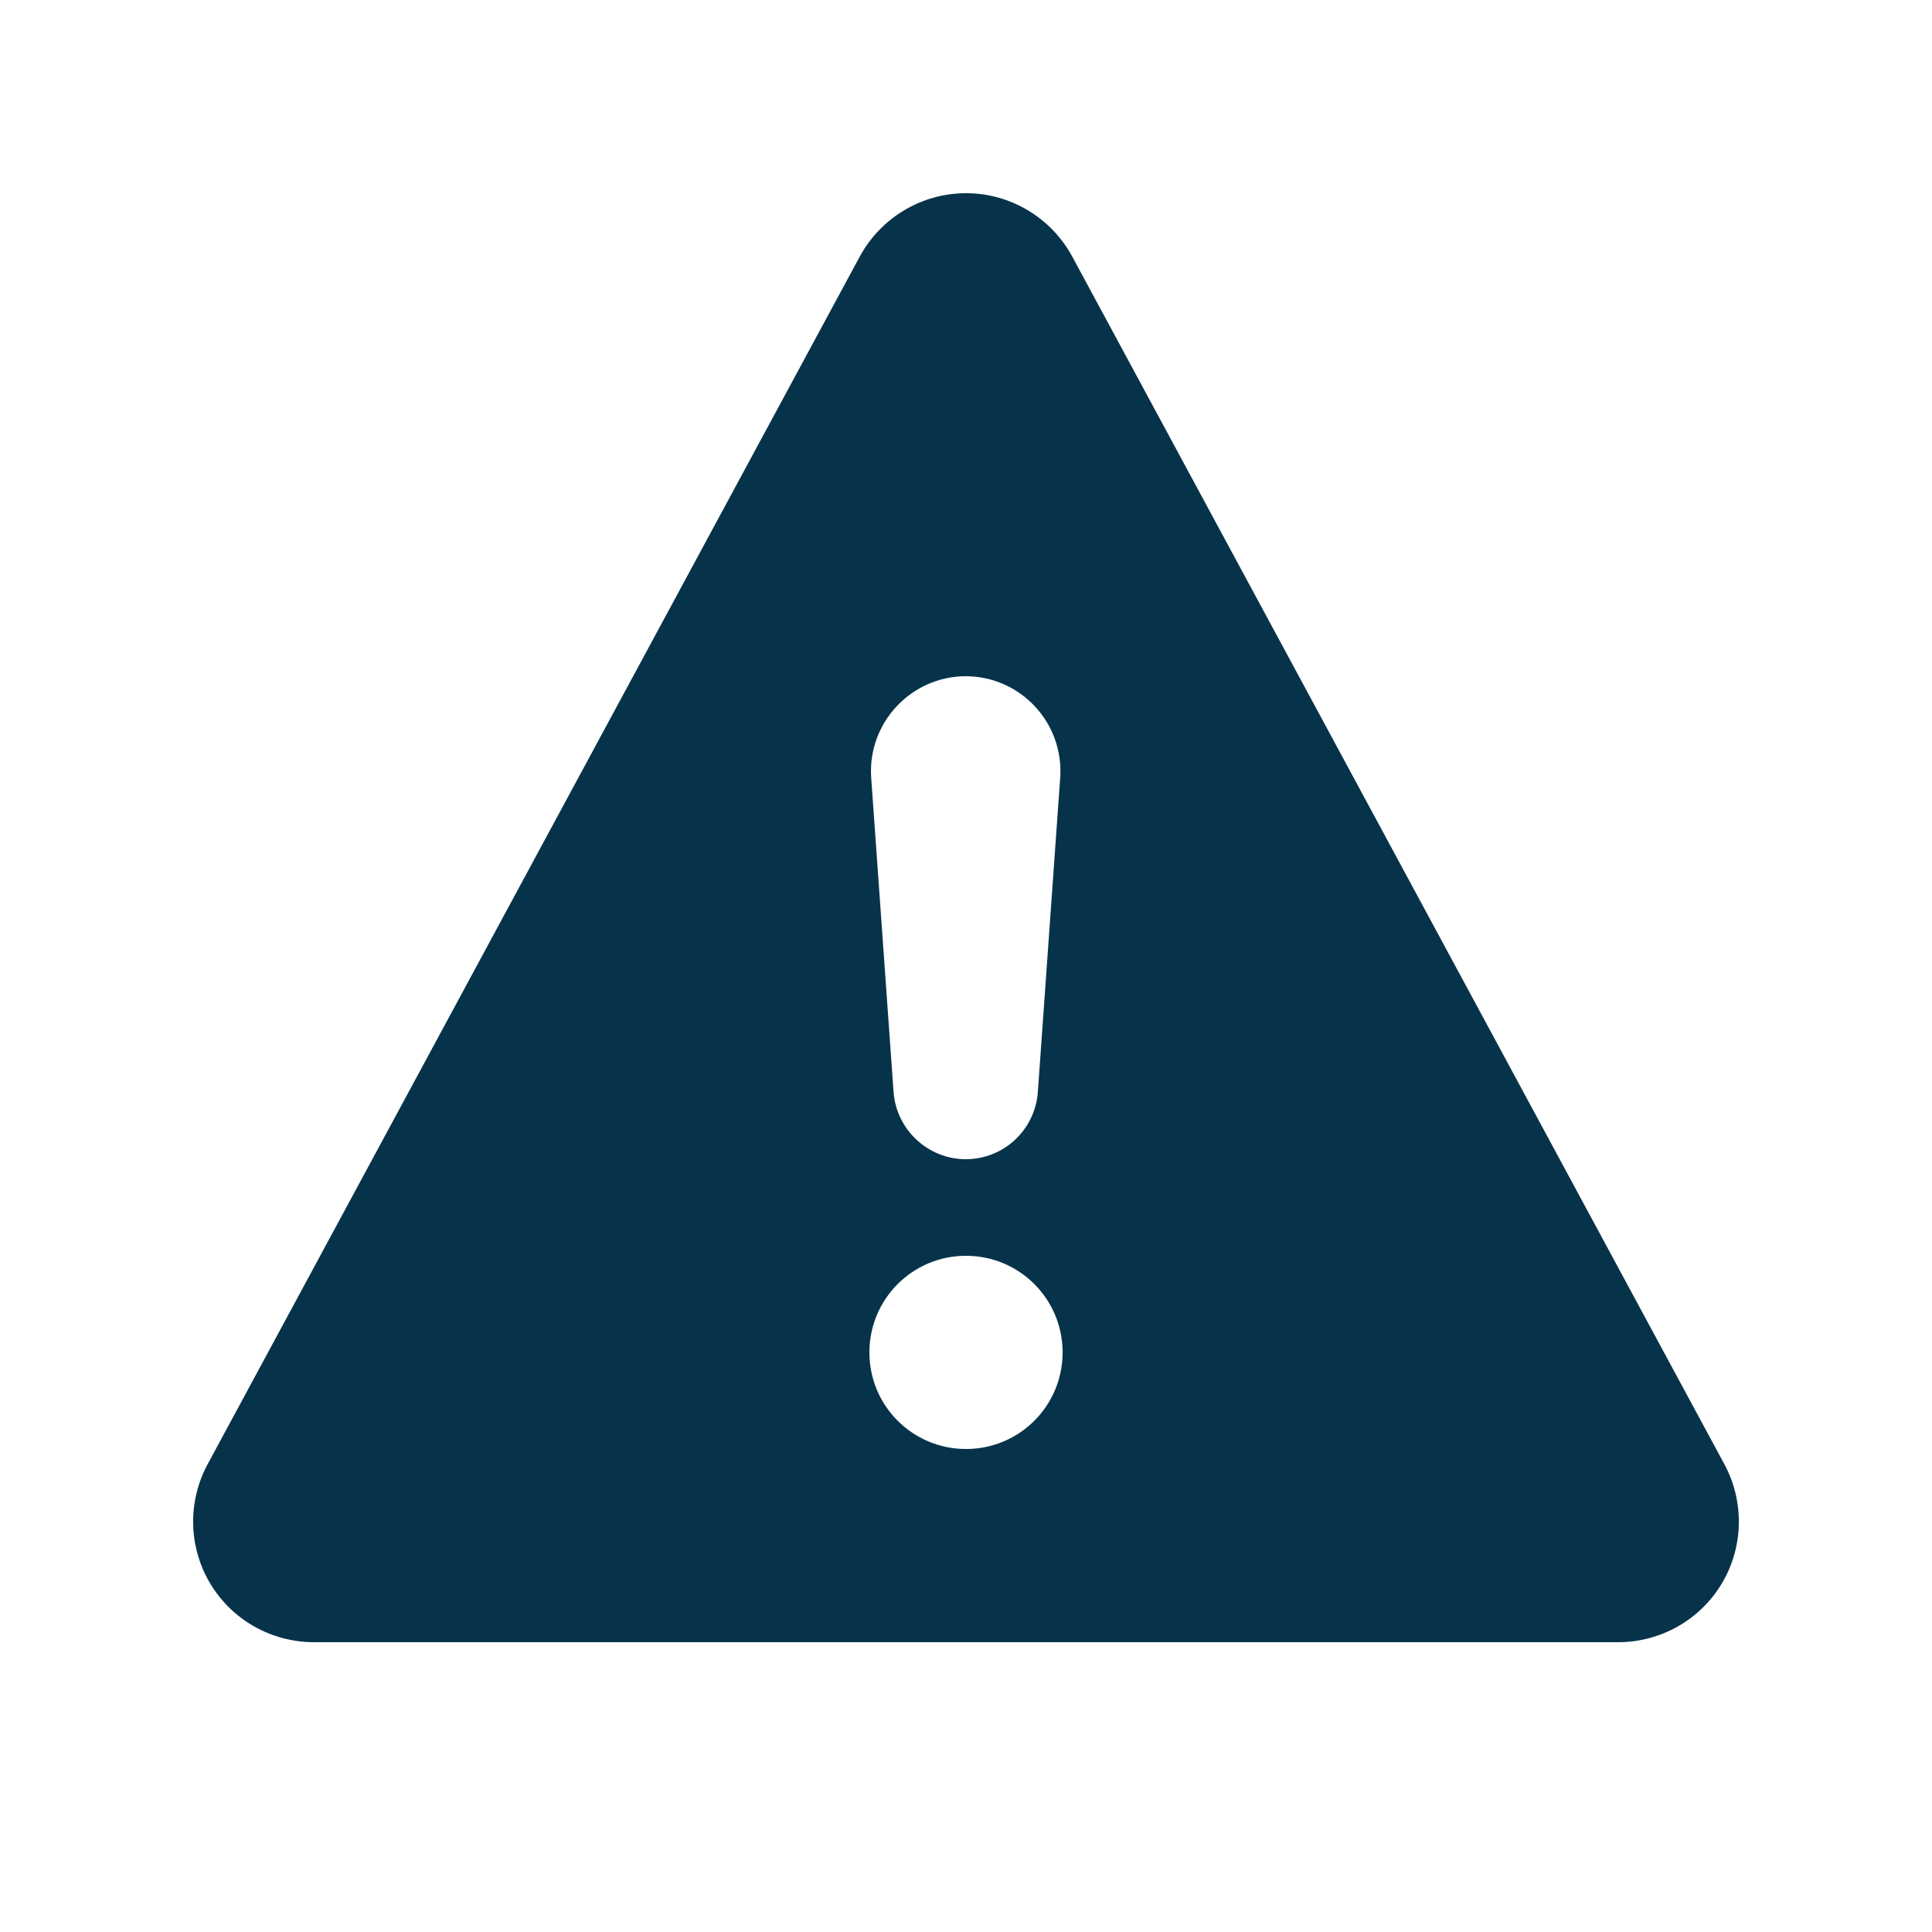<svg xmlns="http://www.w3.org/2000/svg" width="32" height="32" viewBox="0 0 32 32" fill="none"><path d="M16 3.2C16.735 3.2 17.41 3.605 17.76 4.25L28.56 24.25C28.895 24.87 28.88 25.62 28.52 26.225C28.16 26.83 27.505 27.2 26.8 27.2H5.2C4.495 27.2 3.84 26.83 3.48 26.225C3.12 25.62 3.105 24.87 3.44 24.25L14.24 4.25C14.59 3.605 15.265 3.2 16 3.2ZM16 20.8C15.115 20.8 14.4 21.515 14.4 22.4C14.4 23.285 15.115 24 16 24C16.885 24 17.6 23.285 17.6 22.4C17.6 21.515 16.885 20.8 16 20.8ZM16 11.2C15.09 11.2 14.365 11.975 14.43 12.885L14.8 18.085C14.845 18.71 15.37 19.2 15.995 19.2C16.625 19.2 17.145 18.715 17.19 18.085L17.56 12.885C17.625 11.975 16.905 11.2 15.99 11.2H16Z" fill="#07334A"></path></svg>